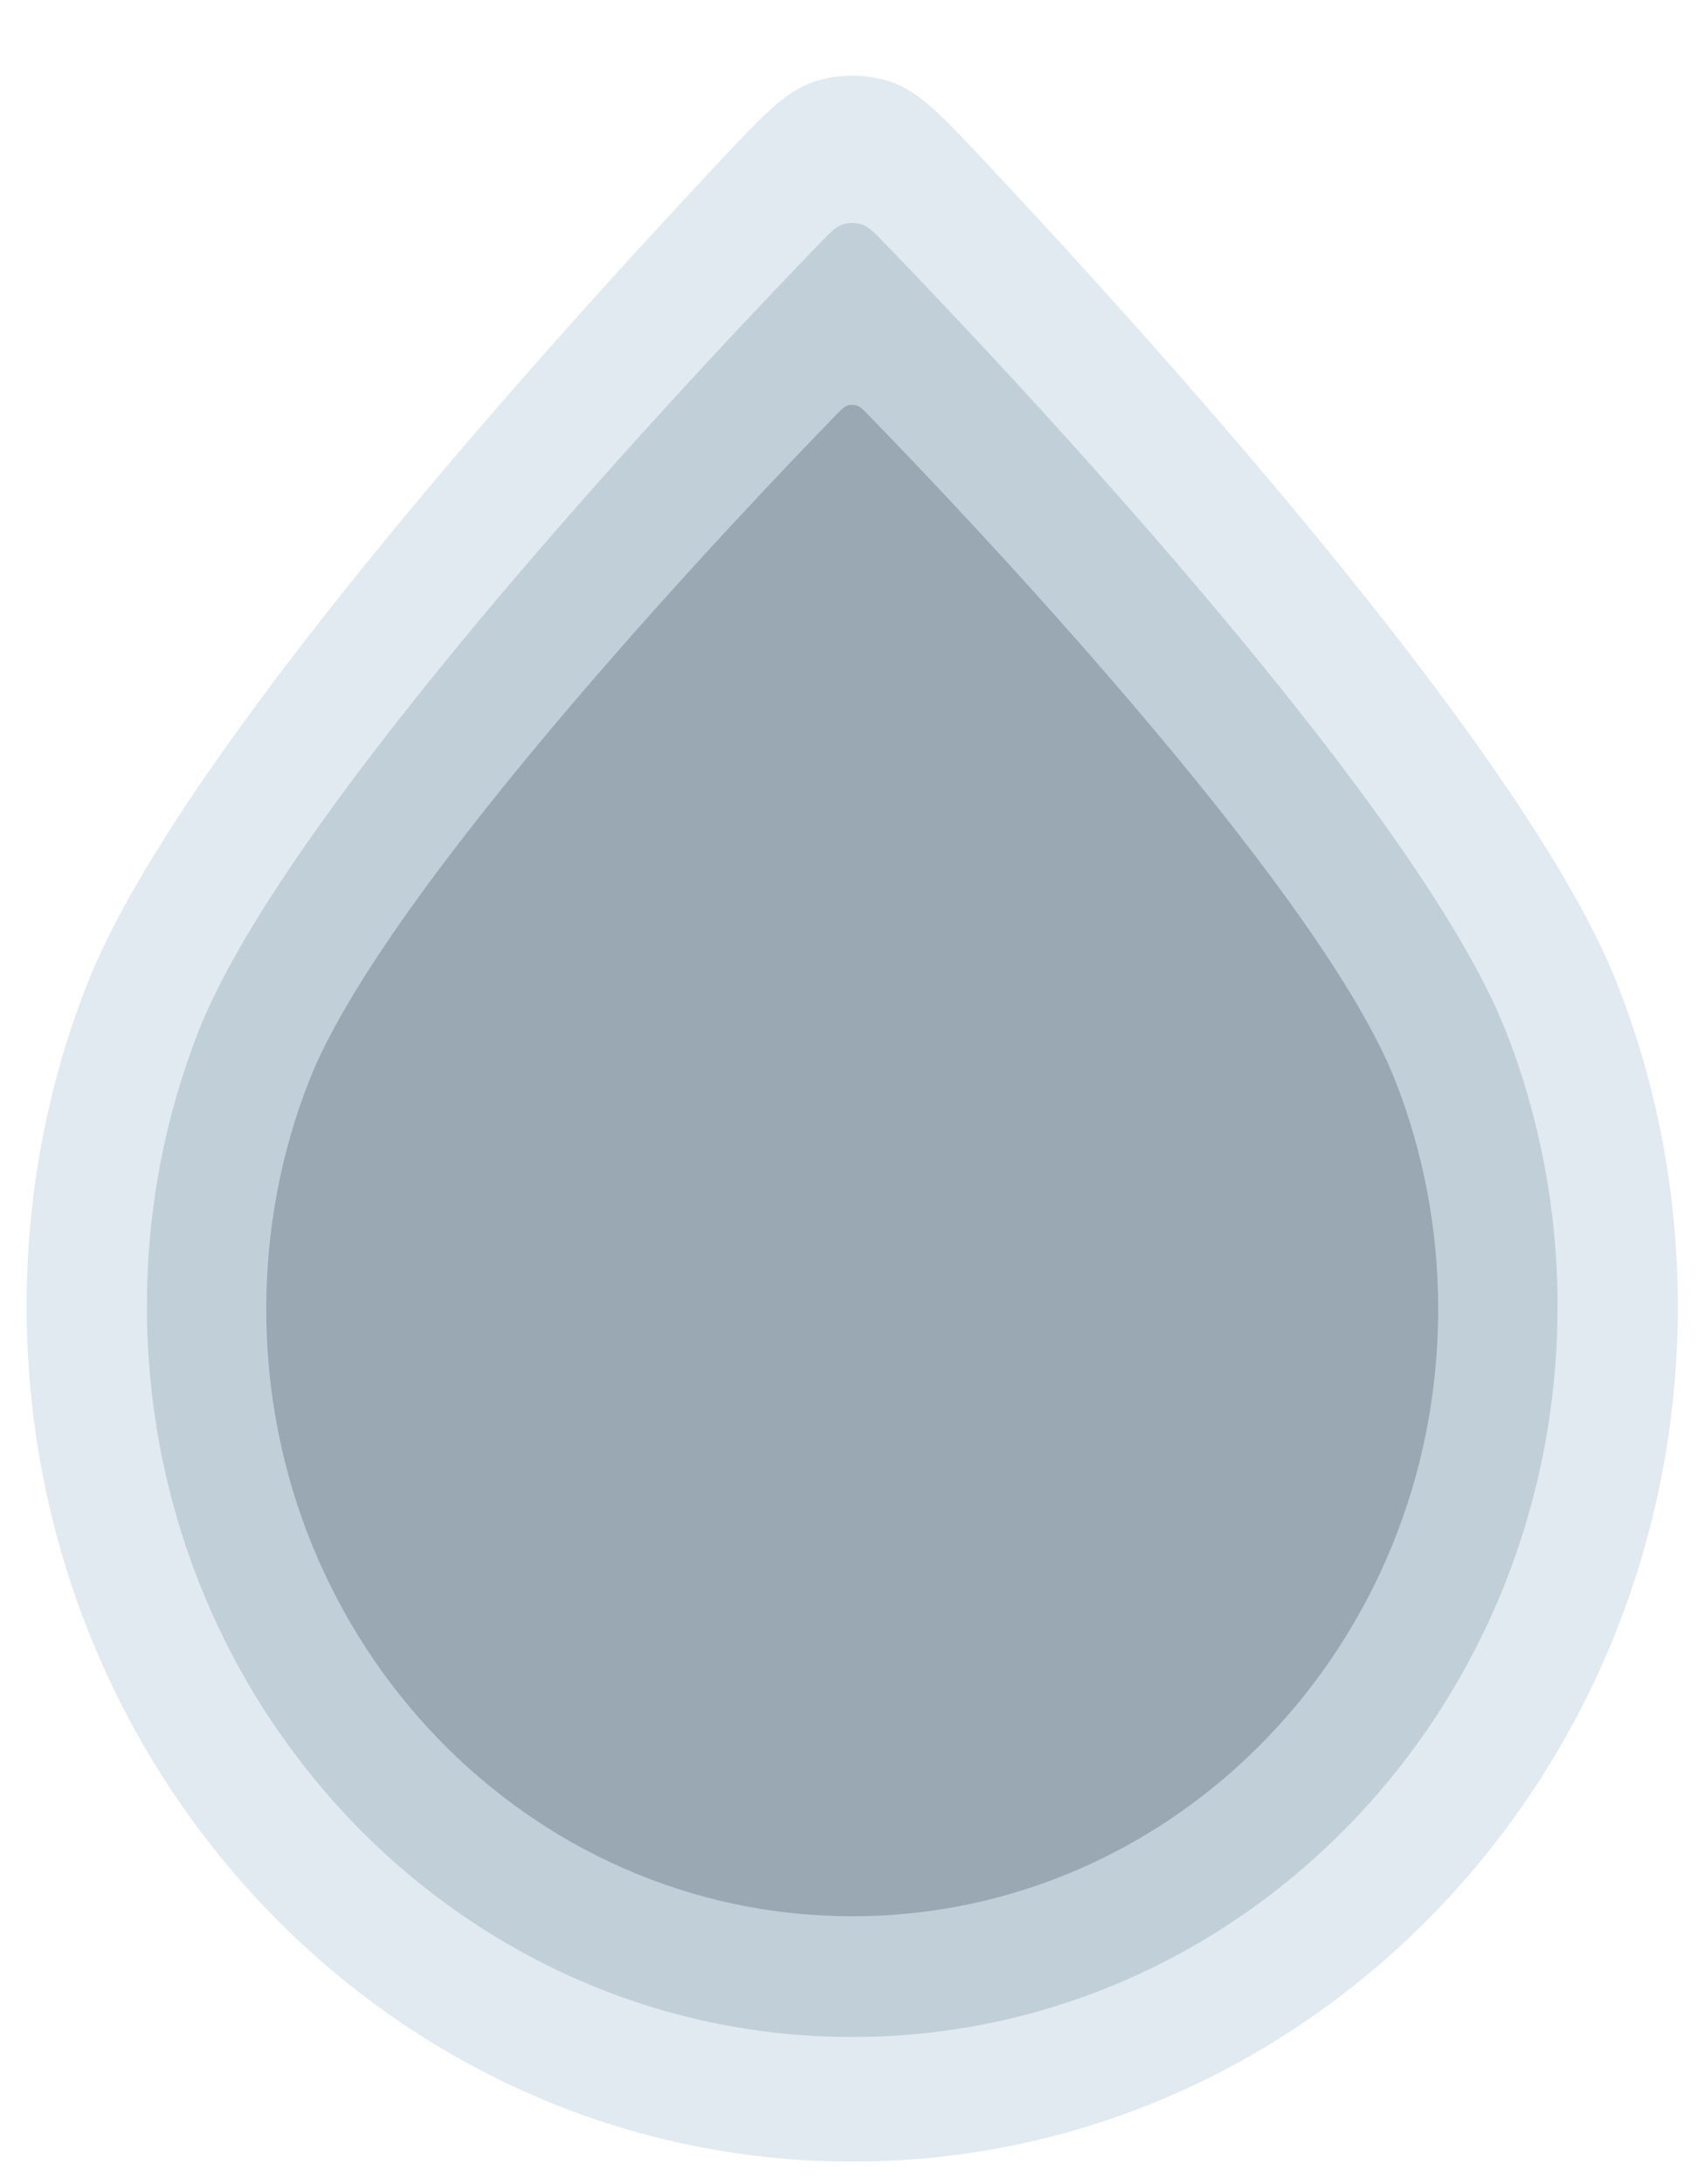 <svg width="64" height="82" viewBox="0 0 64 82" fill="none" xmlns="http://www.w3.org/2000/svg">
<path d="M63.018 49.04C63.018 66.777 49.135 81.156 32.009 81.156C14.883 81.156 1 66.777 1 49.04C1 44.781 1.8 40.715 3.254 36.996C6.519 28.643 19.631 13.949 26.971 6.121C28.648 4.332 29.486 3.438 30.557 3.075C31.466 2.766 32.552 2.766 33.461 3.075C34.532 3.438 35.37 4.332 37.047 6.121C44.386 13.949 57.499 28.643 60.764 36.996C62.217 40.715 63.018 44.781 63.018 49.04Z" fill="#E1EAF0"/>
<path d="M58.5 49.041C58.5 64.194 46.64 76.478 32.009 76.478C17.378 76.478 5.518 64.194 5.518 49.041C5.518 45.402 6.201 41.929 7.443 38.752C10.784 30.204 26.197 13.884 30.743 9.182C31.174 8.736 31.39 8.513 31.653 8.426C31.88 8.35 32.138 8.35 32.365 8.426C32.628 8.513 32.844 8.736 33.275 9.182C37.821 13.884 53.234 30.204 56.575 38.752C57.816 41.929 58.5 45.402 58.5 49.041Z" fill="#C1CFD9"/>
<path d="M54.017 49.151C54.017 61.74 44.163 71.945 32.008 71.945C19.854 71.945 10 61.74 10 49.151C10 46.128 10.568 43.242 11.6 40.603C14.491 33.206 28.261 18.805 31.38 15.601C31.593 15.381 31.7 15.272 31.831 15.228C31.945 15.191 32.072 15.191 32.186 15.228C32.317 15.272 32.424 15.381 32.637 15.601C35.756 18.805 49.526 33.206 52.417 40.603C53.449 43.242 54.017 46.128 54.017 49.151Z" fill="#99A8B2"/>
</svg>
